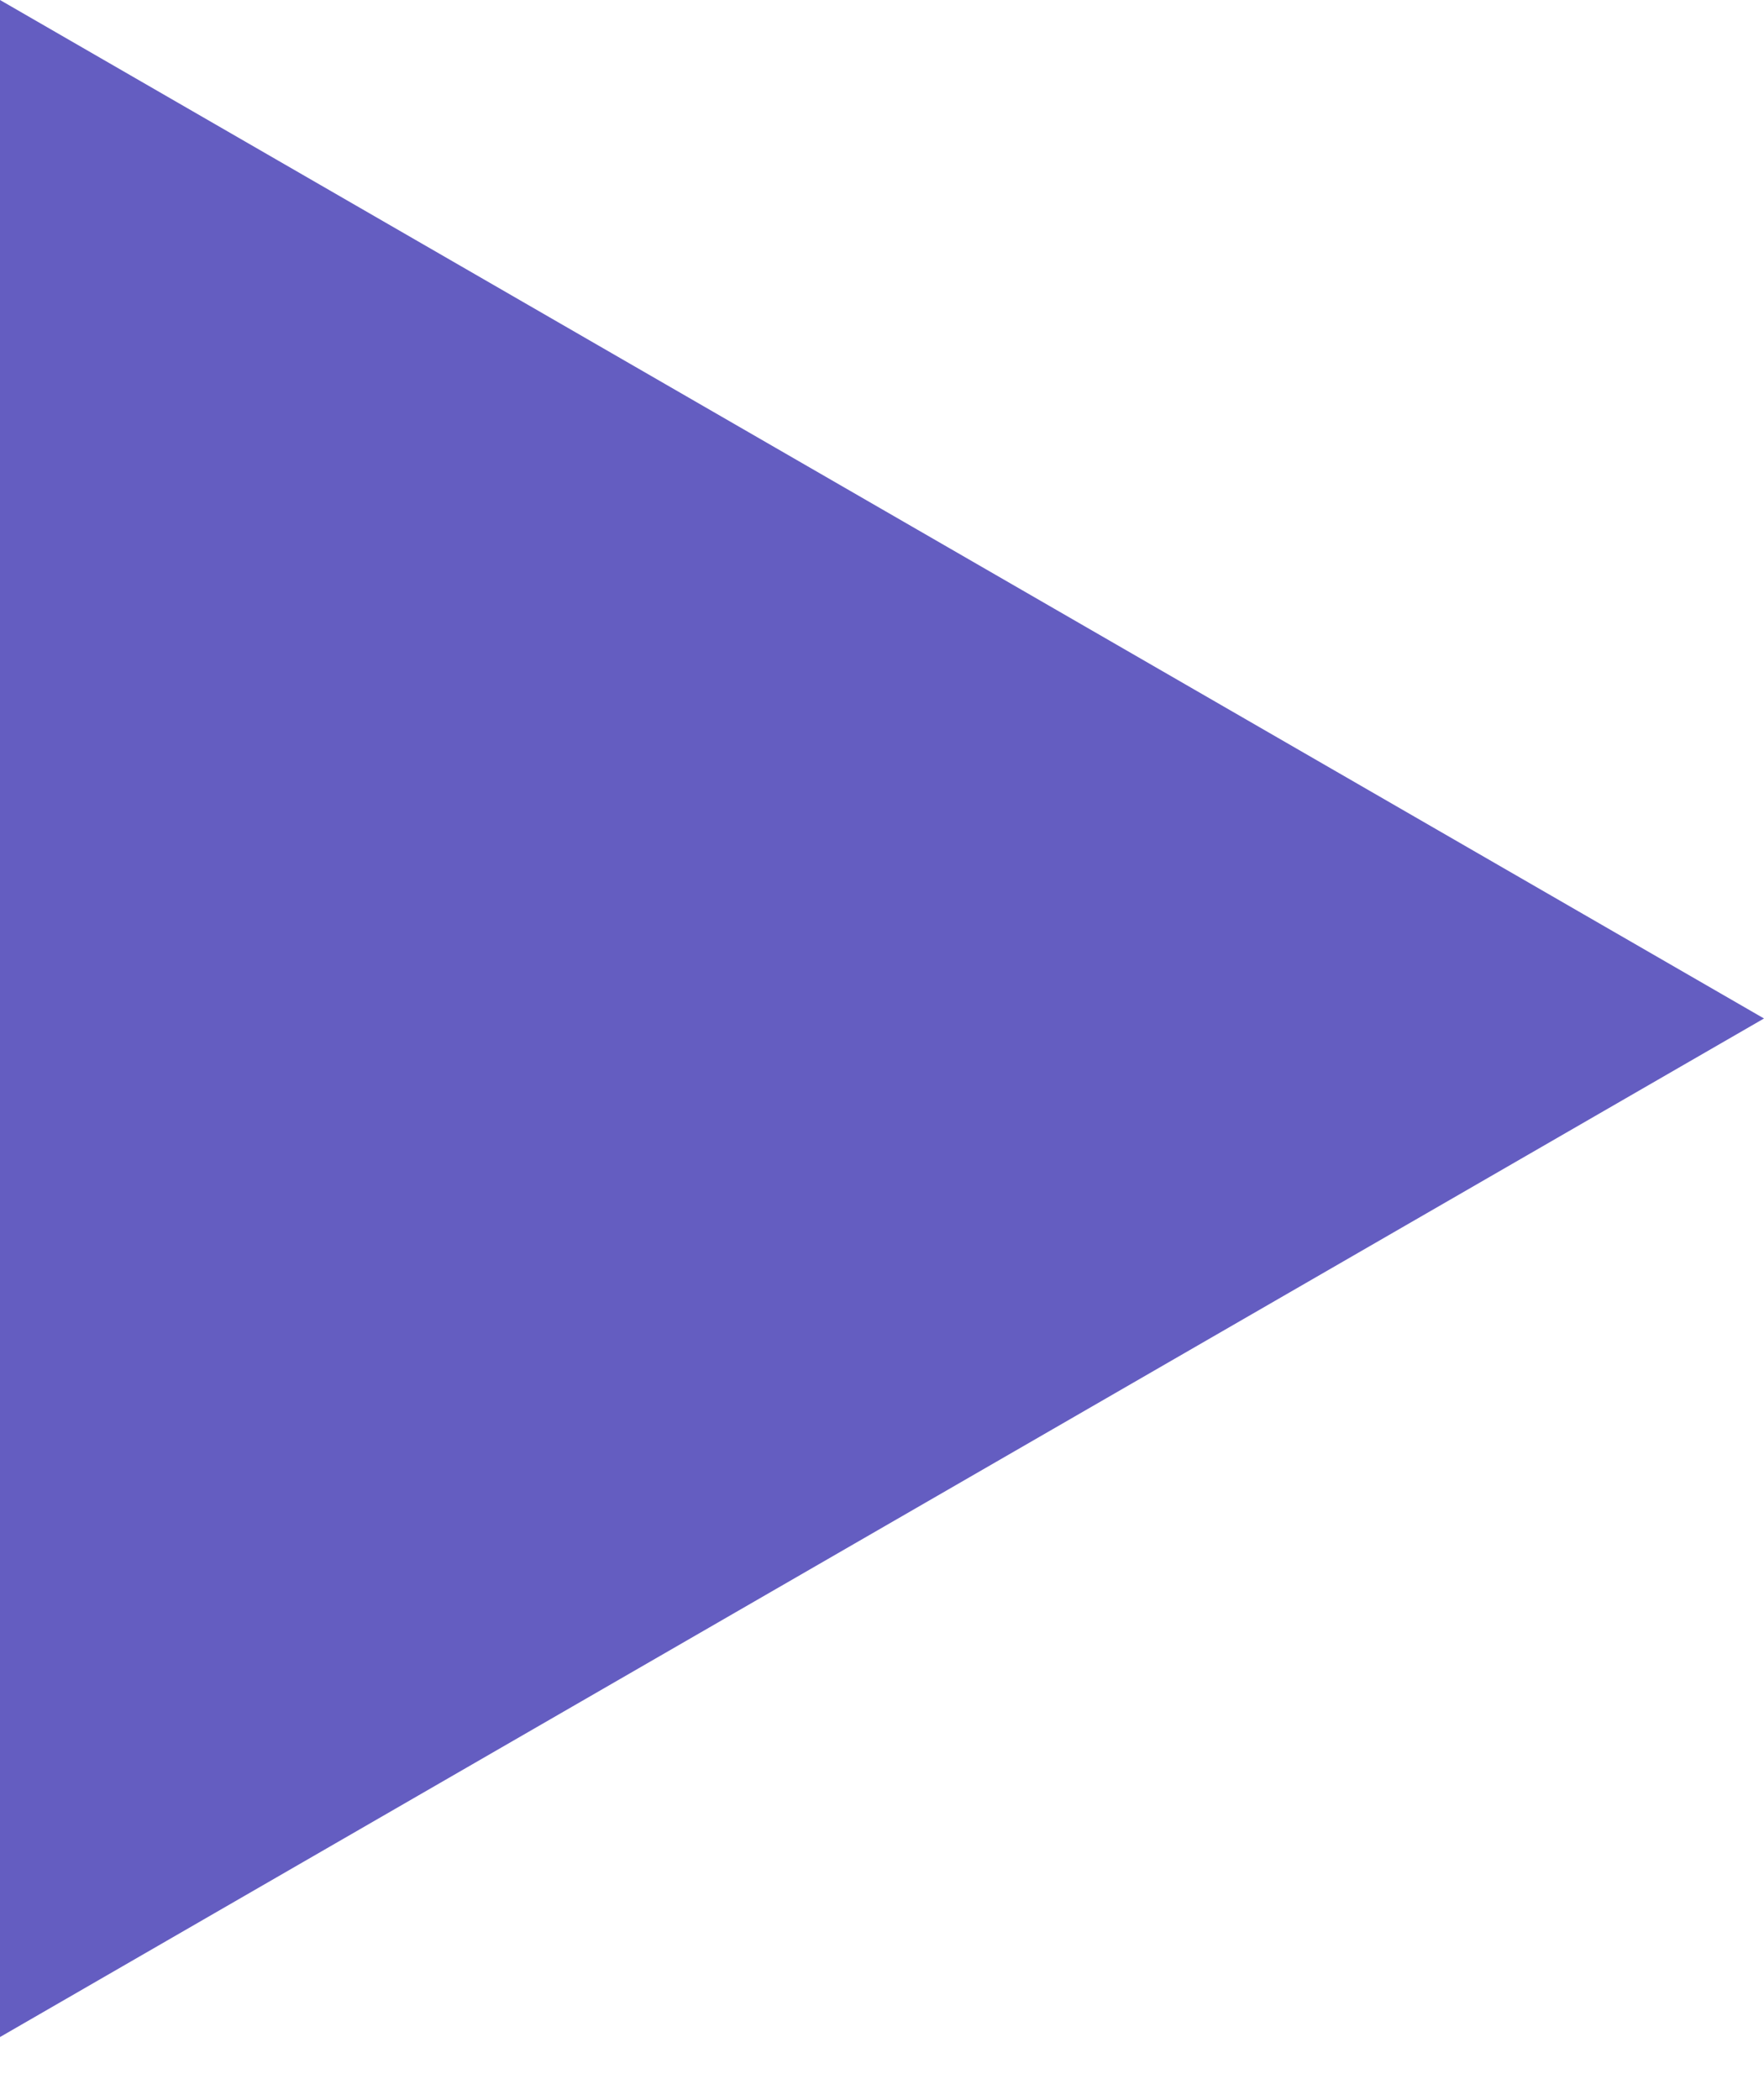 <?xml version="1.0" encoding="UTF-8"?> <svg xmlns="http://www.w3.org/2000/svg" width="21" height="25" viewBox="0 0 21 25" fill="none"> <path d="M21 12.124L0 24.249V3.43323e-05L21 12.124Z" fill="#645DC1"></path> </svg> 